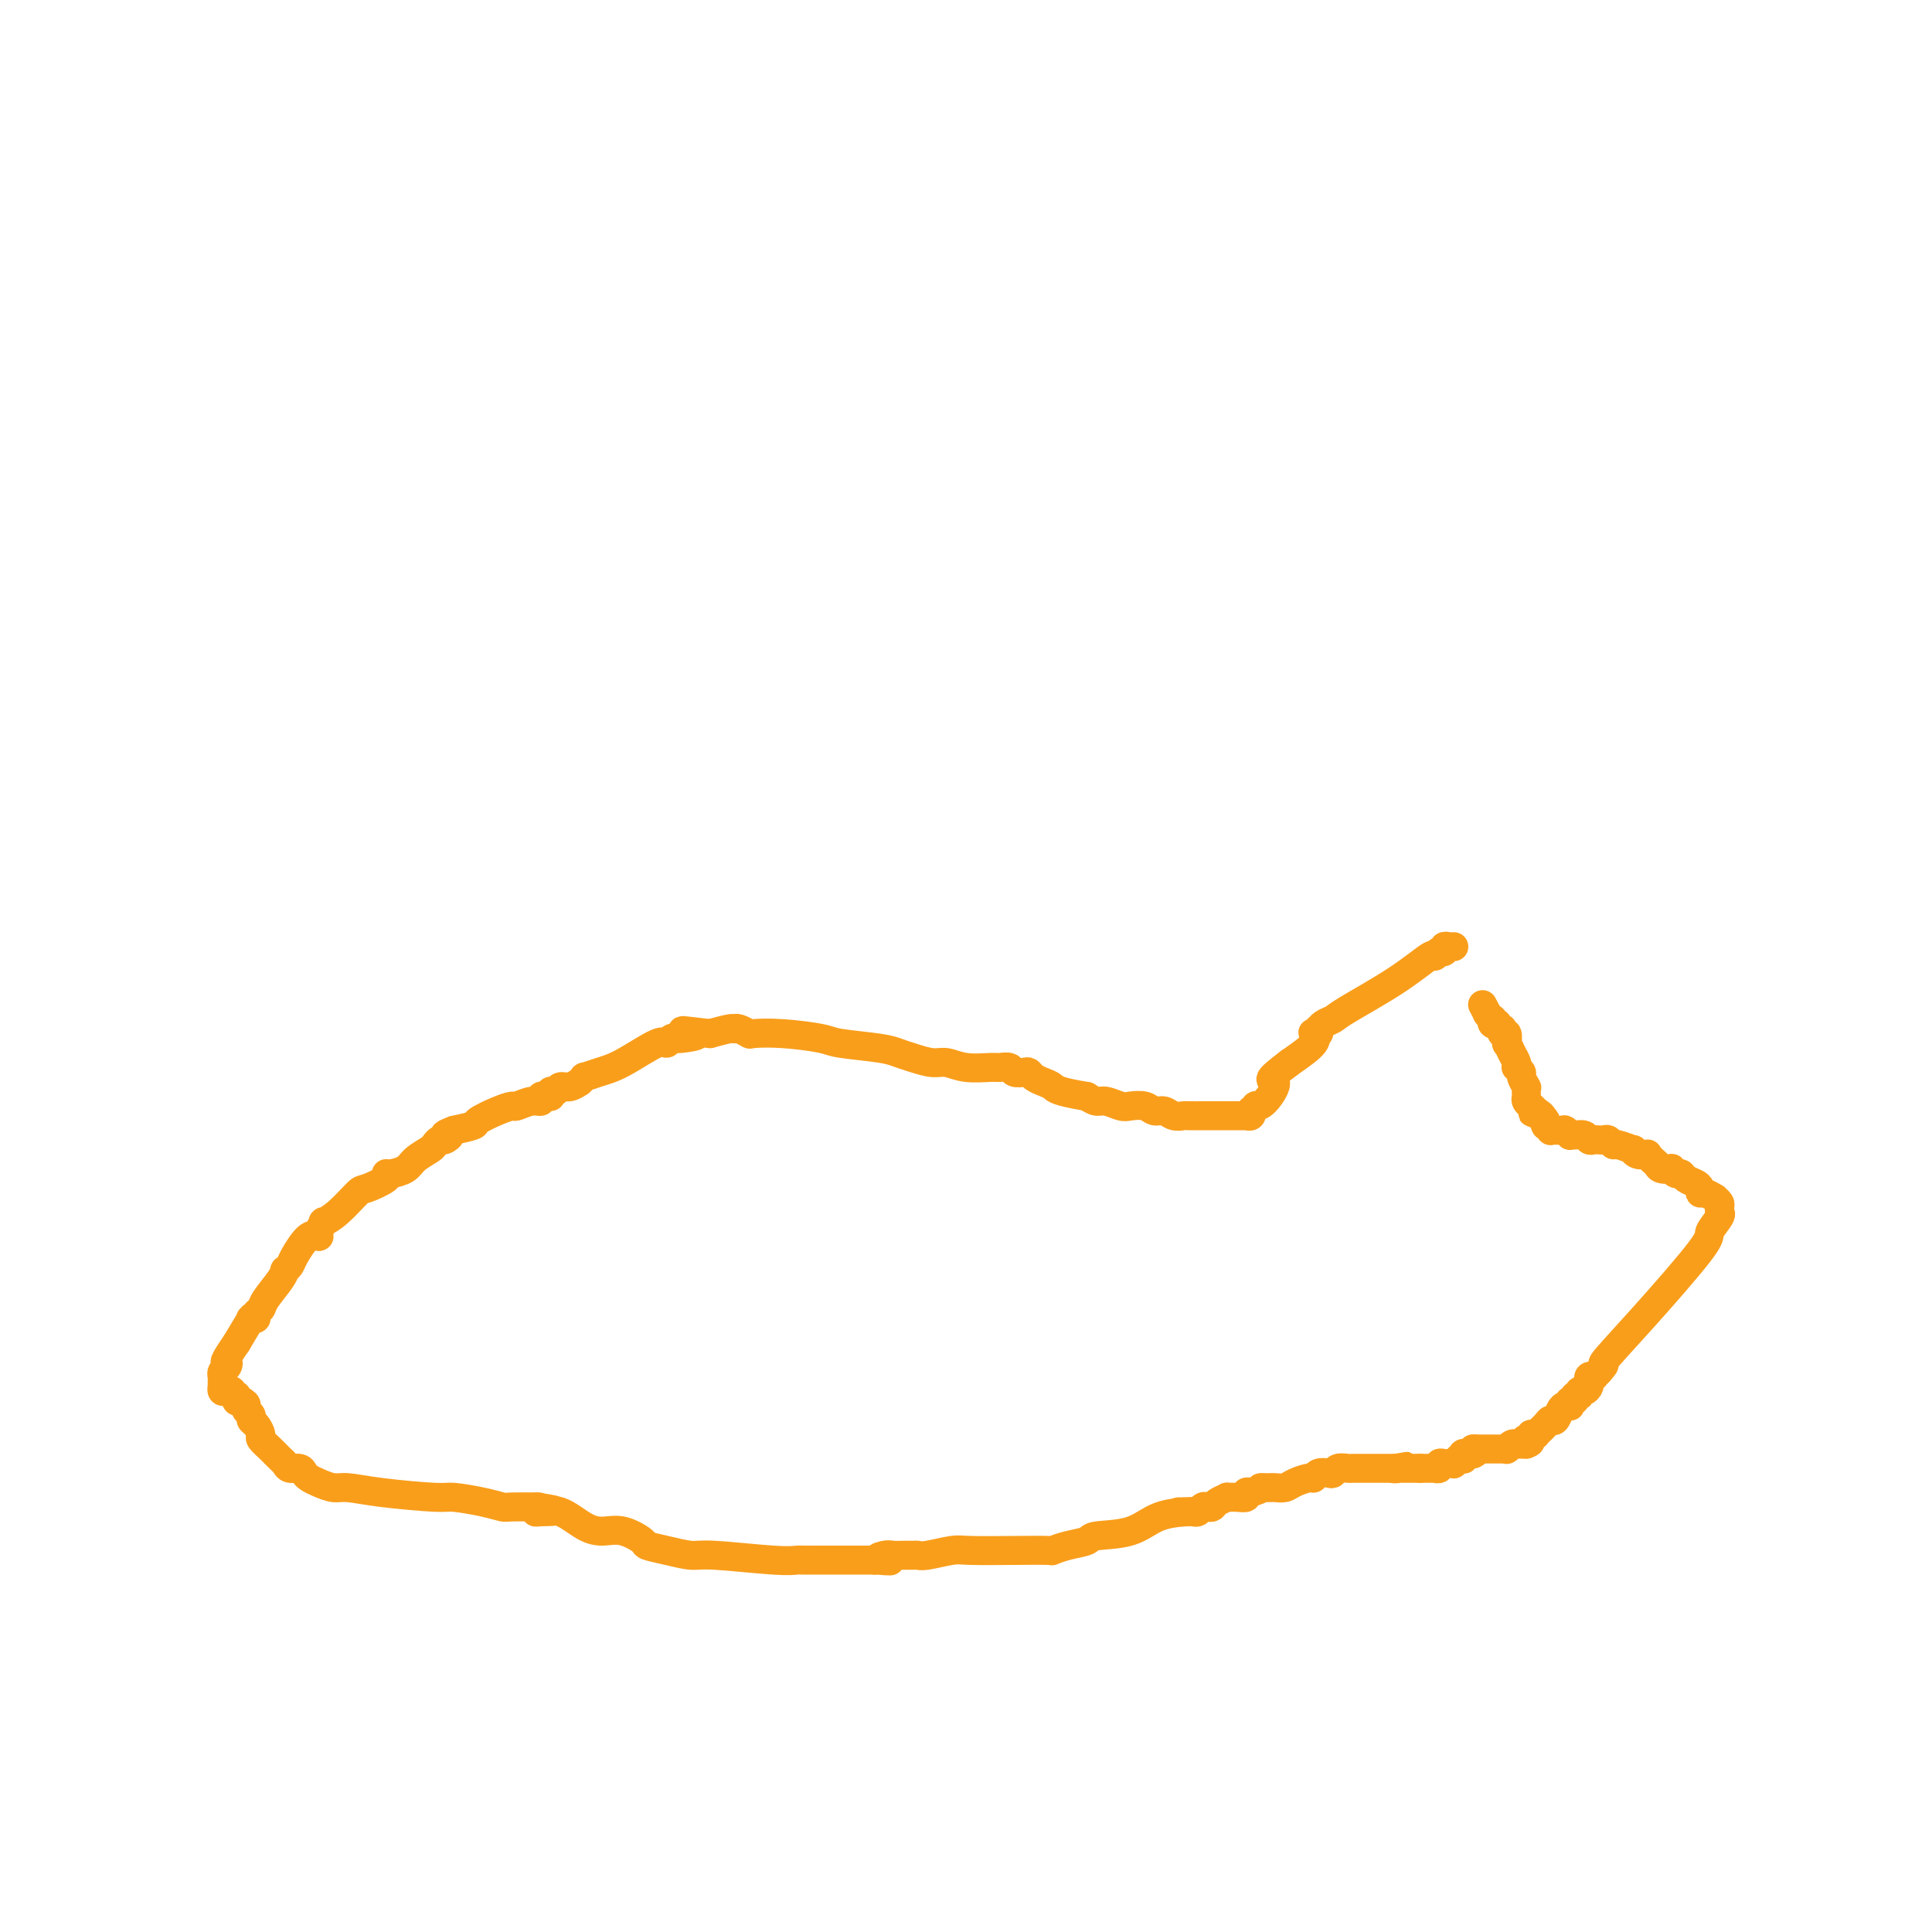 <svg viewBox='0 0 400 400' version='1.1' xmlns='http://www.w3.org/2000/svg' xmlns:xlink='http://www.w3.org/1999/xlink'><g fill='none' stroke='#F99E1B' stroke-width='6' stroke-linecap='round' stroke-linejoin='round'><path d='M301,196c-0.301,0.031 -0.603,0.061 -1,0c-0.397,-0.061 -0.890,-0.214 -1,0c-0.110,0.214 0.163,0.794 0,1c-0.163,0.206 -0.761,0.038 -1,0c-0.239,-0.038 -0.120,0.056 0,0c0.120,-0.056 0.239,-0.261 0,0c-0.239,0.261 -0.837,0.987 -1,1c-0.163,0.013 0.107,-0.687 -1,0c-1.107,0.687 -3.593,2.763 -7,5c-3.407,2.237 -7.736,4.637 -10,6c-2.264,1.363 -2.462,1.689 -3,2c-0.538,0.311 -1.416,0.605 -2,1c-0.584,0.395 -0.876,0.889 -1,1c-0.124,0.111 -0.082,-0.162 0,0c0.082,0.162 0.204,0.759 0,1c-0.204,0.241 -0.735,0.126 -1,0c-0.265,-0.126 -0.264,-0.265 0,0c0.264,0.265 0.790,0.933 0,2c-0.790,1.067 -2.895,2.534 -5,4'/><path d='M267,220c-5.852,4.393 -3.481,3.377 -3,4c0.481,0.623 -0.929,2.885 -2,4c-1.071,1.115 -1.804,1.082 -2,1c-0.196,-0.082 0.145,-0.214 0,0c-0.145,0.214 -0.775,0.775 -1,1c-0.225,0.225 -0.046,0.113 0,0c0.046,-0.113 -0.040,-0.226 0,0c0.040,0.226 0.208,0.793 0,1c-0.208,0.207 -0.791,0.056 -1,0c-0.209,-0.056 -0.044,-0.015 0,0c0.044,0.015 -0.035,0.004 0,0c0.035,-0.004 0.182,-0.001 0,0c-0.182,0.001 -0.692,0.000 -1,0c-0.308,-0.000 -0.414,-0.000 -1,0c-0.586,0.000 -1.654,0.000 -2,0c-0.346,-0.000 0.029,-0.000 0,0c-0.029,0.000 -0.463,0.000 -1,0c-0.537,-0.000 -1.175,-0.000 -2,0c-0.825,0.000 -1.835,0.001 -2,0c-0.165,-0.001 0.514,-0.004 0,0c-0.514,0.004 -2.221,0.016 -3,0c-0.779,-0.016 -0.630,-0.061 -1,0c-0.370,0.061 -1.258,0.226 -2,0c-0.742,-0.226 -1.338,-0.844 -2,-1c-0.662,-0.156 -1.388,0.150 -2,0c-0.612,-0.150 -1.108,-0.758 -2,-1c-0.892,-0.242 -2.178,-0.120 -3,0c-0.822,0.120 -1.179,0.238 -2,0c-0.821,-0.238 -2.106,-0.833 -3,-1c-0.894,-0.167 -1.398,0.095 -2,0c-0.602,-0.095 -1.301,-0.548 -2,-1'/><path d='M225,227c-6.289,-1.023 -6.510,-1.581 -7,-2c-0.490,-0.419 -1.249,-0.700 -2,-1c-0.751,-0.300 -1.496,-0.620 -2,-1c-0.504,-0.380 -0.769,-0.820 -1,-1c-0.231,-0.180 -0.430,-0.101 -1,0c-0.570,0.101 -1.513,0.224 -2,0c-0.487,-0.224 -0.518,-0.796 -1,-1c-0.482,-0.204 -1.415,-0.040 -2,0c-0.585,0.040 -0.821,-0.045 -2,0c-1.179,0.045 -3.302,0.219 -5,0c-1.698,-0.219 -2.970,-0.832 -4,-1c-1.030,-0.168 -1.817,0.110 -3,0c-1.183,-0.110 -2.763,-0.607 -4,-1c-1.237,-0.393 -2.131,-0.683 -3,-1c-0.869,-0.317 -1.711,-0.659 -4,-1c-2.289,-0.341 -6.023,-0.679 -8,-1c-1.977,-0.321 -2.197,-0.626 -4,-1c-1.803,-0.374 -5.191,-0.818 -8,-1c-2.809,-0.182 -5.040,-0.101 -6,0c-0.960,0.101 -0.650,0.223 -1,0c-0.350,-0.223 -1.362,-0.792 -2,-1c-0.638,-0.208 -0.903,-0.056 -1,0c-0.097,0.056 -0.027,0.014 0,0c0.027,-0.014 0.010,-0.001 0,0c-0.010,0.001 -0.013,-0.010 0,0c0.013,0.010 0.042,0.041 0,0c-0.042,-0.041 -0.155,-0.155 -1,0c-0.845,0.155 -2.423,0.577 -4,1'/><path d='M147,214c-9.792,-1.142 -4.273,-0.497 -3,0c1.273,0.497 -1.699,0.848 -3,1c-1.301,0.152 -0.931,0.107 -1,0c-0.069,-0.107 -0.577,-0.275 -1,0c-0.423,0.275 -0.762,0.992 -1,1c-0.238,0.008 -0.374,-0.692 -2,0c-1.626,0.692 -4.741,2.778 -7,4c-2.259,1.222 -3.661,1.580 -5,2c-1.339,0.420 -2.613,0.901 -3,1c-0.387,0.099 0.114,-0.185 0,0c-0.114,0.185 -0.842,0.838 -1,1c-0.158,0.162 0.255,-0.167 0,0c-0.255,0.167 -1.179,0.830 -2,1c-0.821,0.170 -1.541,-0.151 -2,0c-0.459,0.151 -0.659,0.776 -1,1c-0.341,0.224 -0.823,0.046 -1,0c-0.177,-0.046 -0.047,0.039 0,0c0.047,-0.039 0.013,-0.203 0,0c-0.013,0.203 -0.004,0.772 0,1c0.004,0.228 0.002,0.114 0,0'/><path d='M114,227c-0.299,0.033 -0.599,0.065 -1,0c-0.401,-0.065 -0.904,-0.228 -1,0c-0.096,0.228 0.216,0.848 0,1c-0.216,0.152 -0.959,-0.163 -2,0c-1.041,0.163 -2.381,0.803 -3,1c-0.619,0.197 -0.517,-0.049 -1,0c-0.483,0.049 -1.552,0.395 -3,1c-1.448,0.605 -3.274,1.471 -4,2c-0.726,0.529 -0.350,0.723 -1,1c-0.650,0.277 -2.325,0.639 -4,1'/><path d='M94,234c-3.272,1.245 -1.452,0.858 -1,1c0.452,0.142 -0.463,0.814 -1,1c-0.537,0.186 -0.695,-0.116 -1,0c-0.305,0.116 -0.757,0.648 -1,1c-0.243,0.352 -0.276,0.525 -1,1c-0.724,0.475 -2.138,1.253 -3,2c-0.862,0.747 -1.173,1.461 -2,2c-0.827,0.539 -2.170,0.901 -3,1c-0.830,0.099 -1.149,-0.066 -1,0c0.149,0.066 0.764,0.362 0,1c-0.764,0.638 -2.908,1.619 -4,2c-1.092,0.381 -1.134,0.161 -2,1c-0.866,0.839 -2.556,2.737 -4,4c-1.444,1.263 -2.640,1.890 -3,2c-0.360,0.110 0.117,-0.297 0,0c-0.117,0.297 -0.829,1.298 -1,2c-0.171,0.702 0.199,1.106 0,1c-0.199,-0.106 -0.967,-0.723 -2,0c-1.033,0.723 -2.330,2.786 -3,4c-0.670,1.214 -0.712,1.578 -1,2c-0.288,0.422 -0.822,0.901 -1,1c-0.178,0.099 0.001,-0.181 0,0c-0.001,0.181 -0.181,0.823 -1,2c-0.819,1.177 -2.276,2.890 -3,4c-0.724,1.110 -0.717,1.619 -1,2c-0.283,0.381 -0.858,0.634 -1,1c-0.142,0.366 0.150,0.844 0,1c-0.150,0.156 -0.741,-0.010 -1,0c-0.259,0.010 -0.185,0.195 0,0c0.185,-0.195 0.481,-0.770 0,0c-0.481,0.770 -1.741,2.885 -3,5'/><path d='M49,278c-3.254,4.724 -2.389,4.035 -2,4c0.389,-0.035 0.300,0.583 0,1c-0.300,0.417 -0.813,0.634 -1,1c-0.187,0.366 -0.050,0.883 0,1c0.050,0.117 0.013,-0.165 0,0c-0.013,0.165 -0.004,0.776 0,1c0.004,0.224 0.001,0.060 0,0c-0.001,-0.060 -0.000,-0.016 0,0c0.000,0.016 0.000,0.003 0,0c-0.000,-0.003 -0.000,0.003 0,0c0.000,-0.003 0.000,-0.015 0,0c-0.000,0.015 -0.000,0.057 0,0c0.000,-0.057 0.000,-0.212 0,0c-0.000,0.212 -0.001,0.793 0,1c0.001,0.207 0.003,0.041 0,0c-0.003,-0.041 -0.011,0.042 0,0c0.011,-0.042 0.040,-0.208 0,0c-0.040,0.208 -0.151,0.792 0,1c0.151,0.208 0.562,0.042 1,0c0.438,-0.042 0.902,0.042 1,0c0.098,-0.042 -0.170,-0.208 0,0c0.170,0.208 0.778,0.792 1,1c0.222,0.208 0.060,0.042 0,0c-0.060,-0.042 -0.016,0.041 0,0c0.016,-0.041 0.003,-0.207 0,0c-0.003,0.207 0.002,0.788 0,1c-0.002,0.212 -0.011,0.057 0,0c0.011,-0.057 0.041,-0.015 0,0c-0.041,0.015 -0.155,0.004 0,0c0.155,-0.004 0.577,-0.002 1,0'/><path d='M50,290c0.862,0.488 1.018,0.707 1,1c-0.018,0.293 -0.211,0.660 0,1c0.211,0.340 0.826,0.654 1,1c0.174,0.346 -0.091,0.725 0,1c0.091,0.275 0.539,0.445 1,1c0.461,0.555 0.936,1.496 1,2c0.064,0.504 -0.282,0.570 0,1c0.282,0.430 1.193,1.225 2,2c0.807,0.775 1.512,1.531 2,2c0.488,0.469 0.760,0.650 1,1c0.240,0.350 0.448,0.867 1,1c0.552,0.133 1.450,-0.118 2,0c0.550,0.118 0.753,0.605 1,1c0.247,0.395 0.537,0.697 1,1c0.463,0.303 1.098,0.607 2,1c0.902,0.393 2.073,0.875 3,1c0.927,0.125 1.612,-0.107 3,0c1.388,0.107 3.479,0.554 7,1c3.521,0.446 8.473,0.890 11,1c2.527,0.110 2.629,-0.114 4,0c1.371,0.114 4.011,0.566 6,1c1.989,0.434 3.327,0.848 4,1c0.673,0.152 0.681,0.041 2,0c1.319,-0.041 3.948,-0.012 5,0c1.052,0.012 0.526,0.006 0,0'/><path d='M111,312c7.235,0.988 2.823,0.959 1,1c-1.823,0.041 -1.055,0.153 0,0c1.055,-0.153 2.399,-0.570 4,0c1.601,0.570 3.459,2.128 5,3c1.541,0.872 2.763,1.060 4,1c1.237,-0.060 2.488,-0.366 4,0c1.512,0.366 3.285,1.403 4,2c0.715,0.597 0.372,0.752 1,1c0.628,0.248 2.228,0.588 4,1c1.772,0.412 3.716,0.895 5,1c1.284,0.105 1.909,-0.168 5,0c3.091,0.168 8.649,0.777 12,1c3.351,0.223 4.493,0.060 5,0c0.507,-0.060 0.377,-0.016 1,0c0.623,0.016 1.998,0.004 3,0c1.002,-0.004 1.629,-0.001 2,0c0.371,0.001 0.484,0.000 2,0c1.516,-0.000 4.433,-0.000 6,0c1.567,0.000 1.783,0.000 2,0'/><path d='M181,323c6.070,0.215 2.246,0.254 1,0c-1.246,-0.254 0.086,-0.800 1,-1c0.914,-0.200 1.411,-0.052 2,0c0.589,0.052 1.271,0.010 2,0c0.729,-0.010 1.506,0.011 2,0c0.494,-0.011 0.706,-0.056 1,0c0.294,0.056 0.672,0.211 2,0c1.328,-0.211 3.608,-0.788 5,-1c1.392,-0.212 1.897,-0.060 4,0c2.103,0.060 5.804,0.027 9,0c3.196,-0.027 5.888,-0.049 7,0c1.112,0.049 0.646,0.170 1,0c0.354,-0.170 1.530,-0.630 3,-1c1.470,-0.370 3.235,-0.649 4,-1c0.765,-0.351 0.531,-0.774 2,-1c1.469,-0.226 4.641,-0.257 7,-1c2.359,-0.743 3.904,-2.200 6,-3c2.096,-0.800 4.742,-0.943 6,-1c1.258,-0.057 1.129,-0.029 1,0'/><path d='M244,313c0.333,-0.002 0.667,-0.004 1,0c0.333,0.004 0.667,0.015 1,0c0.333,-0.015 0.667,-0.056 1,0c0.333,0.056 0.665,0.208 1,0c0.335,-0.208 0.672,-0.778 1,-1c0.328,-0.222 0.647,-0.098 1,0c0.353,0.098 0.741,0.170 1,0c0.259,-0.170 0.389,-0.580 1,-1c0.611,-0.420 1.704,-0.848 2,-1c0.296,-0.152 -0.205,-0.027 0,0c0.205,0.027 1.117,-0.044 2,0c0.883,0.044 1.738,0.204 2,0c0.262,-0.204 -0.068,-0.773 0,-1c0.068,-0.227 0.534,-0.114 1,0'/><path d='M259,309c2.727,-0.845 2.043,-0.958 2,-1c-0.043,-0.042 0.553,-0.014 1,0c0.447,0.014 0.743,0.014 1,0c0.257,-0.014 0.475,-0.041 1,0c0.525,0.041 1.358,0.151 2,0c0.642,-0.151 1.093,-0.563 2,-1c0.907,-0.437 2.271,-0.901 3,-1c0.729,-0.099 0.824,0.166 1,0c0.176,-0.166 0.432,-0.762 1,-1c0.568,-0.238 1.448,-0.116 2,0c0.552,0.116 0.777,0.227 1,0c0.223,-0.227 0.443,-0.793 1,-1c0.557,-0.207 1.449,-0.055 2,0c0.551,0.055 0.761,0.015 1,0c0.239,-0.015 0.508,-0.004 1,0c0.492,0.004 1.206,0.001 2,0c0.794,-0.001 1.667,-0.000 2,0c0.333,0.000 0.127,0.000 0,0c-0.127,-0.000 -0.173,-0.000 0,0c0.173,0.000 0.567,0.000 1,0c0.433,-0.000 0.904,-0.000 1,0c0.096,0.000 -0.185,0.000 0,0c0.185,-0.000 0.834,-0.000 1,0c0.166,0.000 -0.152,0.000 0,0c0.152,-0.000 0.773,-0.000 1,0c0.227,0.000 0.061,0.000 0,0c-0.061,-0.000 -0.016,-0.000 0,0c0.016,0.000 0.004,0.000 0,0c-0.004,-0.000 -0.001,-0.000 0,0c0.001,0.000 0.000,0.000 0,0c-0.000,-0.000 -0.000,-0.000 0,0'/><path d='M289,304c4.580,-0.774 1.031,-0.207 0,0c-1.031,0.207 0.455,0.056 1,0c0.545,-0.056 0.150,-0.015 0,0c-0.150,0.015 -0.054,0.004 0,0c0.054,-0.004 0.067,-0.001 0,0c-0.067,0.001 -0.215,0.000 0,0c0.215,-0.000 0.794,-0.000 1,0c0.206,0.000 0.041,0.000 0,0c-0.041,-0.000 0.042,-0.000 0,0c-0.042,0.000 -0.208,0.000 0,0c0.208,-0.000 0.792,-0.000 1,0c0.208,0.000 0.042,0.000 0,0c-0.042,-0.000 0.042,-0.000 0,0c-0.042,0.000 -0.208,0.000 0,0c0.208,-0.000 0.791,-0.000 1,0c0.209,0.000 0.046,0.000 0,0c-0.046,-0.000 0.026,-0.000 0,0c-0.026,0.000 -0.150,0.000 0,0c0.150,-0.000 0.575,-0.000 1,0'/><path d='M294,304c0.774,-0.000 0.208,-0.000 0,0c-0.208,0.000 -0.057,0.000 0,0c0.057,-0.000 0.019,-0.000 0,0c-0.019,0.000 -0.020,0.000 0,0c0.020,-0.000 0.061,-0.000 0,0c-0.061,0.000 -0.222,0.000 0,0c0.222,-0.000 0.829,-0.000 1,0c0.171,0.000 -0.094,0.001 0,0c0.094,-0.001 0.546,-0.004 1,0c0.454,0.004 0.909,0.015 1,0c0.091,-0.015 -0.182,-0.057 0,0c0.182,0.057 0.818,0.211 1,0c0.182,-0.211 -0.091,-0.789 0,-1c0.091,-0.211 0.545,-0.056 1,0c0.455,0.056 0.911,0.011 1,0c0.089,-0.011 -0.187,0.011 0,0c0.187,-0.011 0.839,-0.056 1,0c0.161,0.056 -0.167,0.212 0,0c0.167,-0.212 0.830,-0.793 1,-1c0.170,-0.207 -0.152,-0.041 0,0c0.152,0.041 0.776,-0.041 1,0c0.224,0.041 0.046,0.207 0,0c-0.046,-0.207 0.041,-0.788 0,-1c-0.041,-0.212 -0.208,-0.057 0,0c0.208,0.057 0.792,0.015 1,0c0.208,-0.015 0.042,-0.004 0,0c-0.042,0.004 0.041,0.001 0,0c-0.041,-0.001 -0.207,-0.000 0,0c0.207,0.000 0.786,0.000 1,0c0.214,-0.000 0.061,-0.000 0,0c-0.061,0.000 -0.031,0.000 0,0'/><path d='M305,301c1.641,-0.691 0.242,-0.917 0,-1c-0.242,-0.083 0.671,-0.022 1,0c0.329,0.022 0.074,0.006 0,0c-0.074,-0.006 0.033,-0.002 0,0c-0.033,0.002 -0.205,0.000 0,0c0.205,-0.000 0.787,-0.000 1,0c0.213,0.000 0.056,0.000 0,0c-0.056,-0.000 -0.012,-0.000 0,0c0.012,0.000 -0.007,0.000 0,0c0.007,-0.000 0.041,-0.000 0,0c-0.041,0.000 -0.155,0.000 0,0c0.155,-0.000 0.580,-0.000 1,0c0.420,0.000 0.835,0.000 1,0c0.165,-0.000 0.082,-0.000 0,0c-0.082,0.000 -0.162,0.000 0,0c0.162,-0.000 0.565,-0.000 1,0c0.435,0.000 0.901,0.000 1,0c0.099,-0.000 -0.169,-0.000 0,0c0.169,0.000 0.777,0.001 1,0c0.223,-0.001 0.063,-0.004 0,0c-0.063,0.004 -0.027,0.015 0,0c0.027,-0.015 0.046,-0.057 0,0c-0.046,0.057 -0.157,0.211 0,0c0.157,-0.211 0.582,-0.789 1,-1c0.418,-0.211 0.829,-0.057 1,0c0.171,0.057 0.102,0.015 0,0c-0.102,-0.015 -0.237,-0.004 0,0c0.237,0.004 0.847,0.001 1,0c0.153,-0.001 -0.151,-0.000 0,0c0.151,0.000 0.757,0.000 1,0c0.243,-0.000 0.121,-0.000 0,0'/><path d='M316,299c1.703,-0.537 0.460,-0.880 0,-1c-0.460,-0.120 -0.139,-0.018 0,0c0.139,0.018 0.094,-0.048 0,0c-0.094,0.048 -0.237,0.211 0,0c0.237,-0.211 0.855,-0.795 1,-1c0.145,-0.205 -0.182,-0.031 0,0c0.182,0.031 0.875,-0.081 1,0c0.125,0.081 -0.317,0.355 0,0c0.317,-0.355 1.394,-1.339 2,-2c0.606,-0.661 0.740,-1.001 1,-1c0.260,0.001 0.644,0.341 1,0c0.356,-0.341 0.683,-1.363 1,-2c0.317,-0.637 0.625,-0.887 1,-1c0.375,-0.113 0.817,-0.087 1,0c0.183,0.087 0.105,0.235 0,0c-0.105,-0.235 -0.239,-0.851 0,-1c0.239,-0.149 0.851,0.171 1,0c0.149,-0.171 -0.167,-0.833 0,-1c0.167,-0.167 0.815,0.162 1,0c0.185,-0.162 -0.094,-0.814 0,-1c0.094,-0.186 0.561,0.093 1,0c0.439,-0.093 0.850,-0.560 1,-1c0.150,-0.440 0.039,-0.854 0,-1c-0.039,-0.146 -0.007,-0.025 0,0c0.007,0.025 -0.012,-0.046 0,0c0.012,0.046 0.055,0.209 0,0c-0.055,-0.209 -0.208,-0.791 0,-1c0.208,-0.209 0.777,-0.046 1,0c0.223,0.046 0.098,-0.026 0,0c-0.098,0.026 -0.171,0.150 0,0c0.171,-0.150 0.585,-0.575 1,-1'/><path d='M331,284c2.250,-2.441 0.376,-1.043 1,-2c0.624,-0.957 3.747,-4.271 8,-9c4.253,-4.729 9.637,-10.875 12,-14c2.363,-3.125 1.705,-3.230 2,-4c0.295,-0.770 1.543,-2.206 2,-3c0.457,-0.794 0.122,-0.945 0,-1c-0.122,-0.055 -0.033,-0.015 0,0c0.033,0.015 0.009,0.004 0,0c-0.009,-0.004 -0.002,-0.000 0,0c0.002,0.000 0.000,-0.003 0,0c-0.000,0.003 0.001,0.012 0,0c-0.001,-0.012 -0.005,-0.046 0,0c0.005,0.046 0.017,0.171 0,0c-0.017,-0.171 -0.064,-0.638 0,-1c0.064,-0.362 0.237,-0.618 0,-1c-0.237,-0.382 -0.886,-0.890 -1,-1c-0.114,-0.110 0.307,0.178 0,0c-0.307,-0.178 -1.343,-0.821 -2,-1c-0.657,-0.179 -0.936,0.106 -1,0c-0.064,-0.106 0.085,-0.602 0,-1c-0.085,-0.398 -0.405,-0.699 -1,-1c-0.595,-0.301 -1.464,-0.603 -2,-1c-0.536,-0.397 -0.739,-0.890 -1,-1c-0.261,-0.110 -0.581,0.164 -1,0c-0.419,-0.164 -0.937,-0.766 -1,-1c-0.063,-0.234 0.329,-0.102 0,0c-0.329,0.102 -1.380,0.172 -2,0c-0.620,-0.172 -0.810,-0.586 -1,-1'/><path d='M343,241c-1.969,-1.657 -0.390,-0.299 0,0c0.390,0.299 -0.408,-0.460 -1,-1c-0.592,-0.540 -0.979,-0.862 -1,-1c-0.021,-0.138 0.324,-0.094 0,0c-0.324,0.094 -1.315,0.236 -2,0c-0.685,-0.236 -1.062,-0.852 -1,-1c0.062,-0.148 0.564,0.170 0,0c-0.564,-0.170 -2.192,-0.830 -3,-1c-0.808,-0.170 -0.794,0.150 -1,0c-0.206,-0.150 -0.633,-0.771 -1,-1c-0.367,-0.229 -0.675,-0.065 -1,0c-0.325,0.065 -0.668,0.032 -1,0c-0.332,-0.032 -0.653,-0.061 -1,0c-0.347,0.061 -0.719,0.214 -1,0c-0.281,-0.214 -0.471,-0.793 -1,-1c-0.529,-0.207 -1.396,-0.041 -2,0c-0.604,0.041 -0.945,-0.041 -1,0c-0.055,0.041 0.178,0.207 0,0c-0.178,-0.207 -0.765,-0.788 -1,-1c-0.235,-0.212 -0.118,-0.057 0,0c0.118,0.057 0.238,0.015 0,0c-0.238,-0.015 -0.833,-0.003 -1,0c-0.167,0.003 0.095,-0.003 0,0c-0.095,0.003 -0.547,0.015 -1,0c-0.453,-0.015 -0.906,-0.056 -1,0c-0.094,0.056 0.172,0.208 0,0c-0.172,-0.208 -0.781,-0.777 -1,-1c-0.219,-0.223 -0.048,-0.101 0,0c0.048,0.101 -0.025,0.181 0,0c0.025,-0.181 0.150,-0.623 0,-1c-0.150,-0.377 -0.575,-0.688 -1,-1'/><path d='M319,231c-3.653,-1.487 -0.785,-0.205 0,0c0.785,0.205 -0.511,-0.666 -1,-1c-0.489,-0.334 -0.169,-0.131 0,0c0.169,0.131 0.189,0.190 0,0c-0.189,-0.190 -0.586,-0.629 -1,-1c-0.414,-0.371 -0.843,-0.674 -1,-1c-0.157,-0.326 -0.041,-0.674 0,-1c0.041,-0.326 0.007,-0.630 0,-1c-0.007,-0.370 0.013,-0.806 0,-1c-0.013,-0.194 -0.060,-0.147 0,0c0.060,0.147 0.226,0.394 0,0c-0.226,-0.394 -0.844,-1.428 -1,-2c-0.156,-0.572 0.152,-0.680 0,-1c-0.152,-0.320 -0.762,-0.850 -1,-1c-0.238,-0.150 -0.102,0.081 0,0c0.102,-0.081 0.172,-0.474 0,-1c-0.172,-0.526 -0.586,-1.183 -1,-2c-0.414,-0.817 -0.829,-1.792 -1,-2c-0.171,-0.208 -0.097,0.352 0,0c0.097,-0.352 0.218,-1.615 0,-2c-0.218,-0.385 -0.775,0.107 -1,0c-0.225,-0.107 -0.116,-0.812 0,-1c0.116,-0.188 0.241,0.142 0,0c-0.241,-0.142 -0.848,-0.755 -1,-1c-0.152,-0.245 0.152,-0.122 0,0c-0.152,0.122 -0.759,0.243 -1,0c-0.241,-0.243 -0.117,-0.850 0,-1c0.117,-0.150 0.227,0.156 0,0c-0.227,-0.156 -0.792,-0.773 -1,-1c-0.208,-0.227 -0.059,-0.065 0,0c0.059,0.065 0.030,0.032 0,0'/><path d='M308,210c-1.833,-3.500 -0.917,-1.750 0,0'/></g>
</svg>